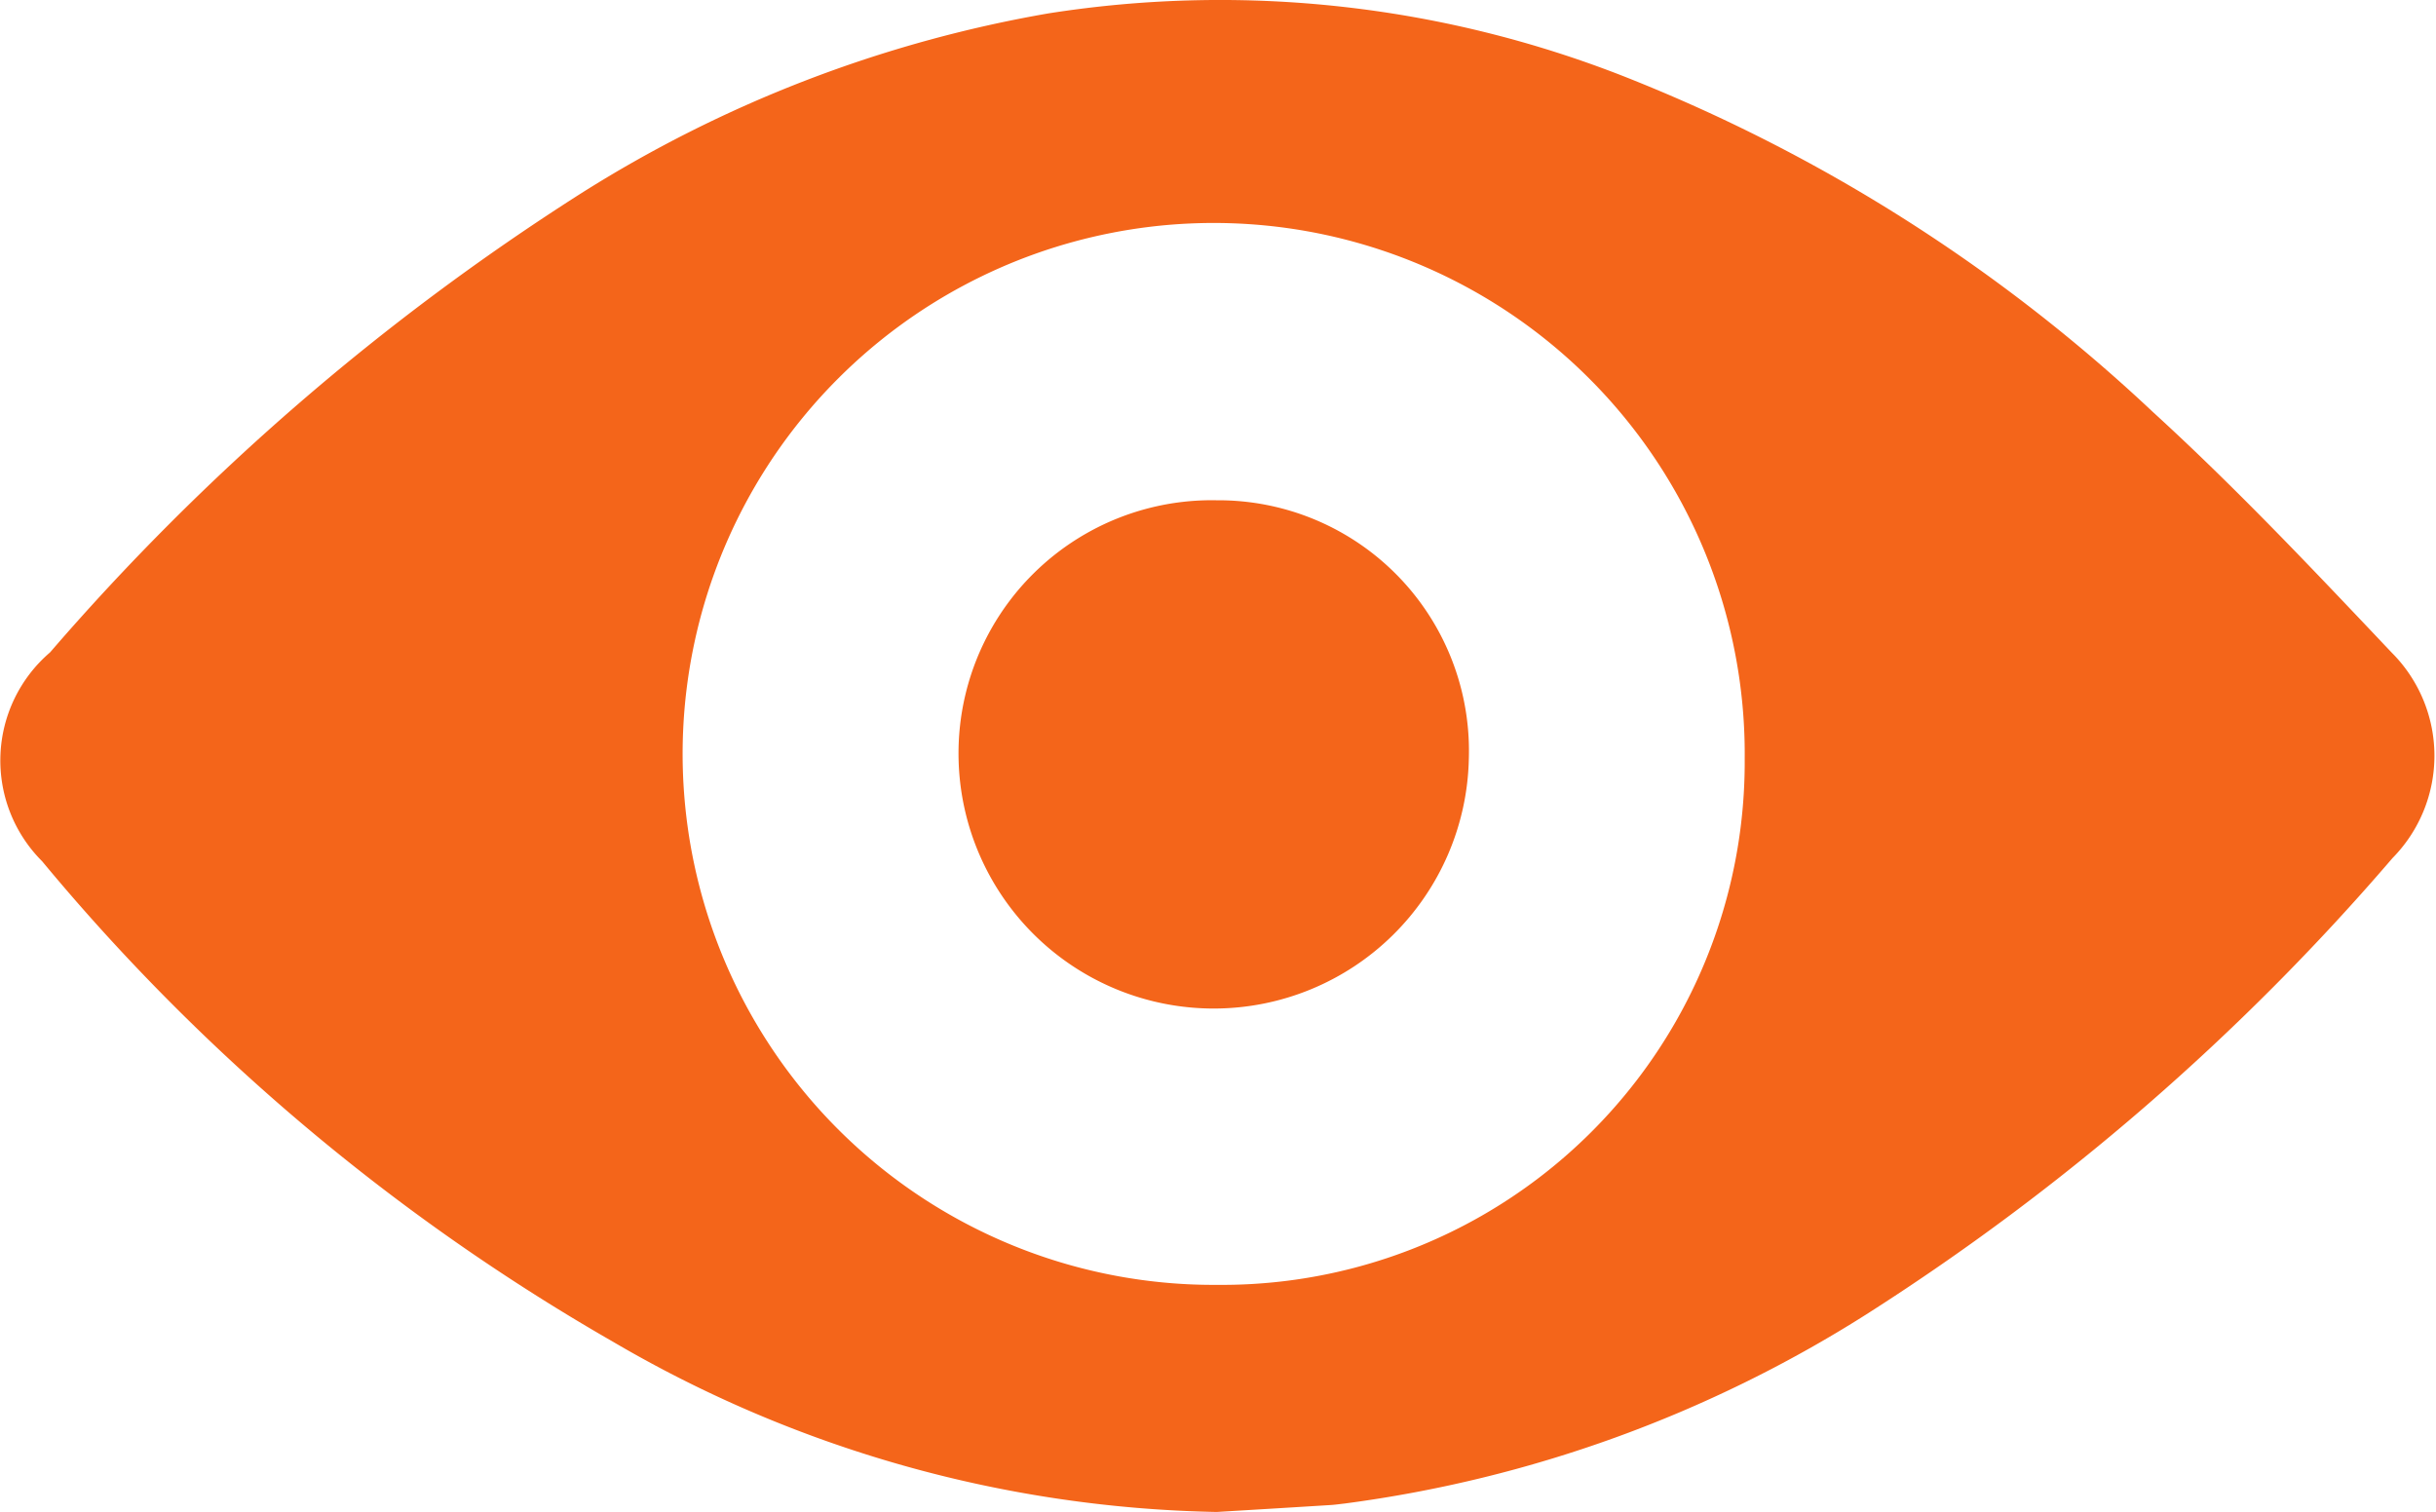 <svg xmlns="http://www.w3.org/2000/svg" width="37" height="22.969" viewBox="0 0 37 22.969">
  <defs>
    <style>
      .cls-1 {
        fill: #f4651a;
        fill-rule: evenodd;
      }
    </style>
  </defs>
  <path id="eye_2" class="cls-1" d="M1073.48,294a18.815,18.815,0,0,1-9.18-2.592,31.855,31.855,0,0,1-8.66-7.293,2.163,2.163,0,0,1,.12-3.173,36.664,36.664,0,0,1,8.06-6.97,19.523,19.523,0,0,1,7.1-2.737,16.792,16.792,0,0,1,8.9,1.018,25.219,25.219,0,0,1,7.88,5.037c1.27,1.159,2.45,2.412,3.63,3.658a2.216,2.216,0,0,1,.01,3.118,36.077,36.077,0,0,1-8,6.937,19.563,19.563,0,0,1-7.91,2.868c-0.08.009-.16,0.021-0.24,0.025Q1074.335,293.949,1073.48,294Zm8.02-11.442a8.066,8.066,0,1,0-8.01,7.992A7.942,7.942,0,0,0,1081.5,282.557Zm-4.19-.006a3.876,3.876,0,0,1-7.75.023,3.845,3.845,0,0,1,3.92-3.944A3.806,3.806,0,0,1,1077.31,282.551Z" transform="translate(-1055 -271.031)"/>
</svg>
